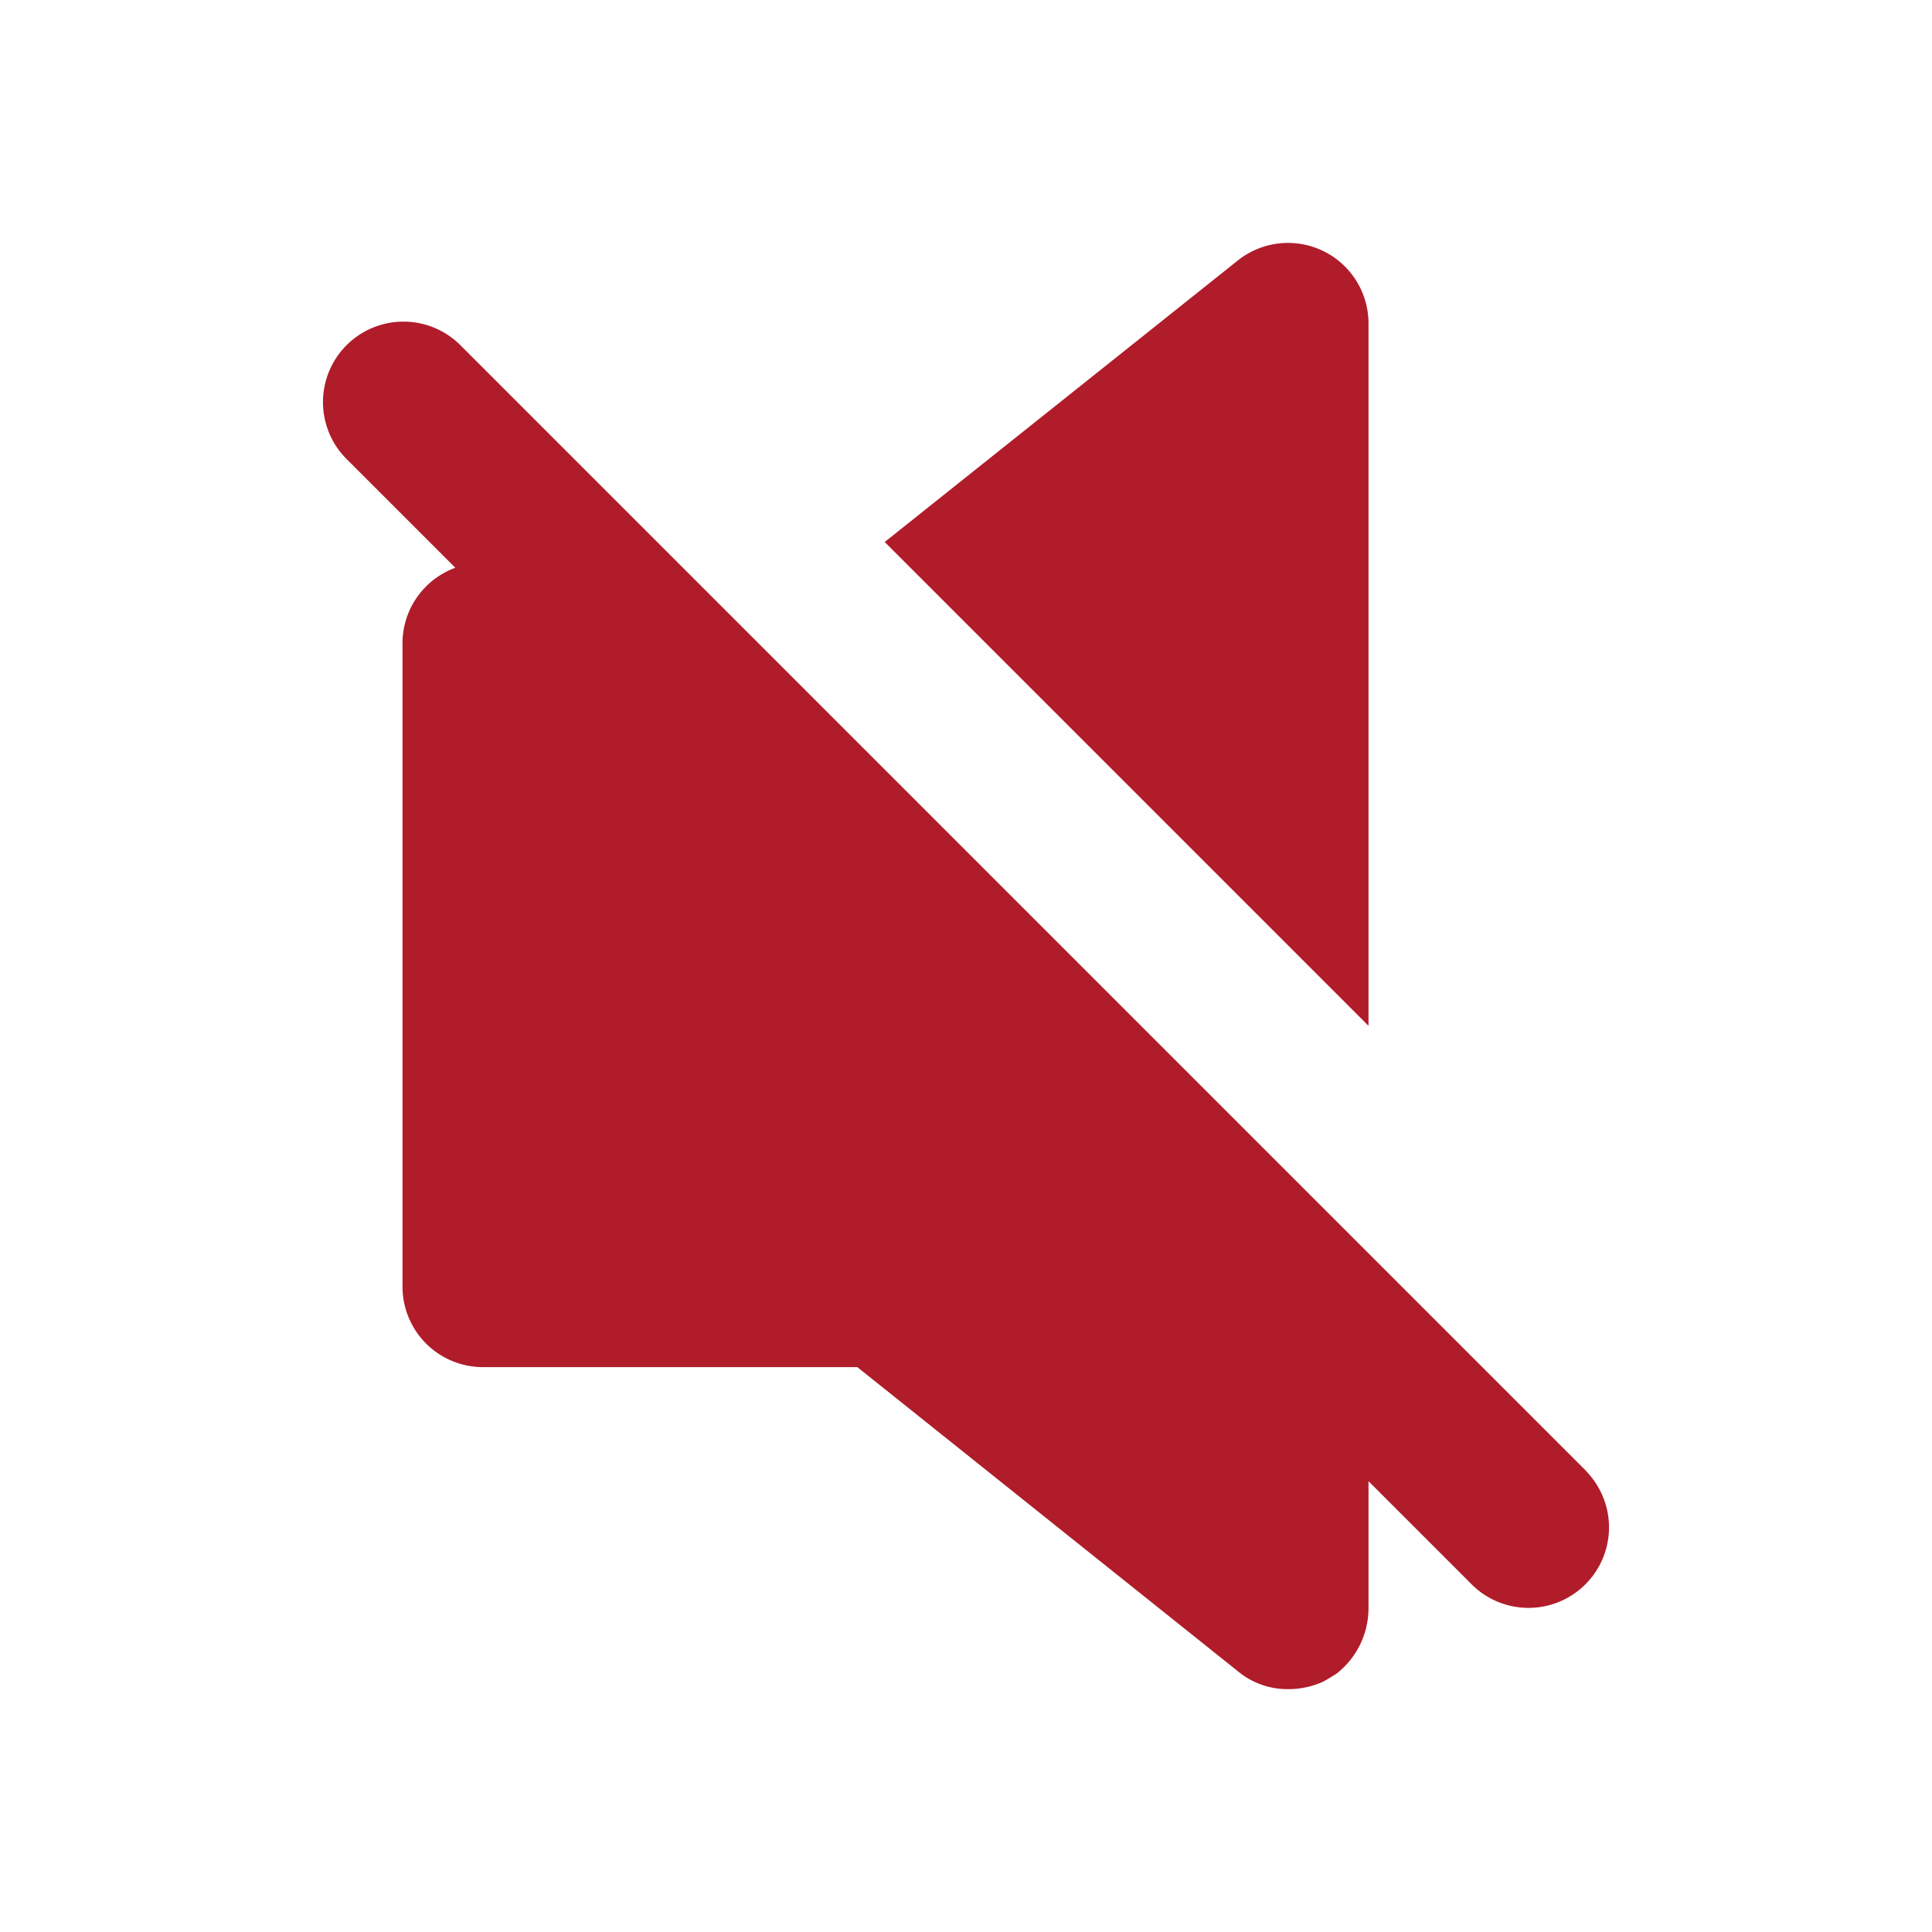 <svg viewBox="0 0 24 24" xmlns="http://www.w3.org/2000/svg" data-name="Layer 1"><g data-name="Mute Sound"><path fill="#b01c2a" d="m17 4.013v8.73l-6.01-6.01 4.39-3.5a1 1 0 0 1 1.62.78z"/><path fill="#b01c2a" d="m19.707 18.276-14-14a1 1 0 0 0 -1.414 1.414l1.363 1.363a1 1 0 0 0 -.656.93v8a1 1 0 0 0 1 1h4.65l4.73 3.78a.961.961 0 0 0 .62.22 1.036 1.036 0 0 0 .43-.09c.06-.03.12-.07.17-.1a1.033 1.033 0 0 0 .4-.81v-1.583l1.293 1.293a1 1 0 0 0 1.414-1.414z"/></g></svg>